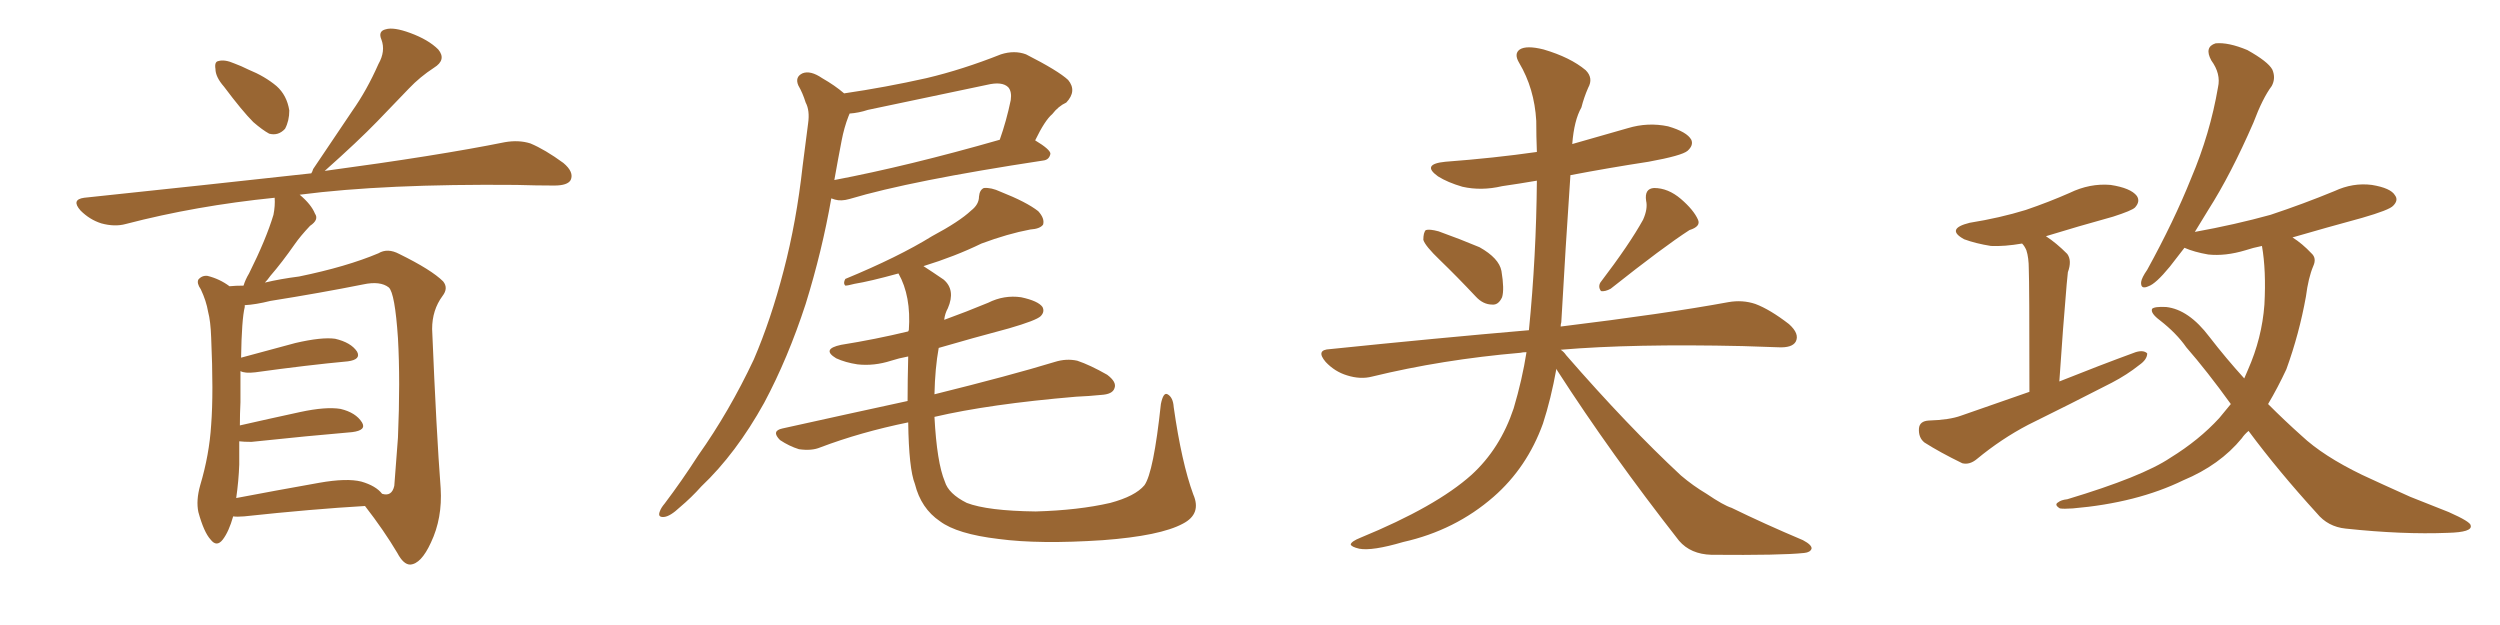 <svg xmlns="http://www.w3.org/2000/svg" xmlns:xlink="http://www.w3.org/1999/xlink" width="600" height="150"><path fill="#996633" padding="10" d="M53.76 20.80L53.76 20.80Q51.71 18.46 51.71 16.55L51.71 16.55Q51.42 14.79 52.44 14.65L52.44 14.65Q53.91 14.21 56.25 15.23L56.25 15.23Q57.86 15.82 59.62 16.70L59.62 16.70Q63.57 18.31 66.36 20.65L66.36 20.65Q68.85 22.85 69.43 26.51L69.43 26.51Q69.43 29.00 68.41 30.91L68.41 30.91Q66.80 32.67 64.60 32.08L64.60 32.08Q62.99 31.20 60.79 29.30L60.79 29.30Q58.15 26.66 53.76 20.80ZM55.96 123.93L55.96 123.93Q54.93 127.59 53.47 129.49L53.47 129.49Q52.00 131.40 50.54 129.49L50.54 129.49Q48.93 127.73 47.61 122.90L47.61 122.90Q47.02 120.12 48.05 116.46L48.05 116.46Q50.24 109.13 50.68 101.95L50.68 101.95Q51.27 94.34 50.68 81.01L50.68 81.01Q50.54 77.05 49.95 74.85L49.95 74.85Q49.51 72.22 48.19 69.43L48.19 69.43Q47.17 67.97 47.61 67.09L47.61 67.09Q48.49 66.06 49.80 66.21L49.80 66.21Q52.73 66.94 55.08 68.70L55.08 68.70Q56.54 68.55 58.45 68.55L58.45 68.55Q58.89 67.09 59.77 65.63L59.77 65.63Q63.87 57.42 65.63 51.56L65.63 51.56Q66.06 49.37 65.92 47.46L65.92 47.46Q47.02 49.37 30.18 53.76L30.18 53.76Q27.54 54.49 24.32 53.61L24.32 53.61Q21.53 52.73 19.34 50.54L19.34 50.54Q16.99 47.90 20.21 47.46L20.21 47.46Q49.51 44.38 74.71 41.60L74.71 41.60Q75 41.16 75.15 40.58L75.15 40.58Q79.98 33.40 84.52 26.66L84.52 26.66Q88.04 21.68 90.82 15.38L90.82 15.38Q92.58 12.30 91.55 9.52L91.55 9.52Q90.67 7.47 92.58 7.03L92.58 7.03Q94.48 6.45 98.44 7.91L98.44 7.91Q102.83 9.52 105.18 11.87L105.18 11.87Q107.23 14.36 104.15 16.26L104.15 16.26Q100.78 18.46 98.14 21.24L98.14 21.24Q94.48 25.05 90.53 29.15L90.53 29.15Q85.99 33.84 77.93 41.02L77.93 41.02Q105.18 37.35 121.14 34.13L121.14 34.13Q124.51 33.54 127.29 34.42L127.29 34.42Q130.81 35.89 135.21 39.11L135.21 39.11Q137.84 41.31 136.96 43.21L136.96 43.21Q136.23 44.53 133.01 44.53L133.01 44.53Q128.76 44.53 123.93 44.38L123.93 44.38Q92.29 44.09 71.92 46.73L71.92 46.73Q74.71 49.07 75.59 51.27L75.59 51.27Q76.61 52.73 74.41 54.20L74.41 54.20Q72.07 56.69 70.75 58.59L70.75 58.59Q67.68 62.99 64.89 66.21L64.89 66.21Q64.16 67.24 63.57 67.82L63.57 67.82Q67.24 66.94 71.78 66.36L71.78 66.36Q83.20 64.01 90.82 60.79L90.82 60.79Q93.02 59.47 95.80 60.94L95.80 60.94Q103.56 64.75 106.35 67.53L106.35 67.53Q107.67 69.14 106.20 71.04L106.20 71.04Q103.71 74.41 103.71 78.96L103.71 78.96Q104.74 103.86 105.76 117.19L105.76 117.19Q106.20 124.37 103.42 130.22L103.42 130.22Q101.07 135.35 98.44 135.50L98.44 135.50Q96.83 135.50 95.36 132.71L95.36 132.71Q92.14 127.29 87.60 121.44L87.60 121.44Q75 122.17 58.59 123.93L58.59 123.93Q56.84 124.07 55.96 123.93ZM86.72 115.58L86.72 115.58L86.72 115.58Q90.23 116.60 91.70 118.51L91.70 118.51Q94.04 119.24 94.63 116.60L94.63 116.60Q94.92 113.09 95.51 105.03L95.51 105.03Q96.09 91.41 95.51 81.15L95.51 81.15Q94.78 70.31 93.31 68.99L93.31 68.99Q91.26 67.38 87.16 68.26L87.16 68.26Q76.90 70.31 64.89 72.22L64.89 72.22Q61.38 73.10 58.74 73.24L58.74 73.24Q58.74 73.54 58.74 73.68L58.74 73.68Q58.01 76.61 57.86 85.84L57.86 85.84Q63.72 84.23 70.90 82.32L70.90 82.32Q77.20 80.86 80.42 81.30L80.42 81.30Q84.23 82.18 85.69 84.38L85.69 84.38Q86.72 86.28 83.50 86.72L83.50 86.72Q73.97 87.60 61.23 89.36L61.23 89.36Q58.74 89.65 57.71 89.06L57.71 89.06Q57.71 92.43 57.71 96.53L57.71 96.53Q57.57 99.32 57.57 102.10L57.57 102.10Q64.01 100.63 72.07 98.88L72.07 98.88Q78.22 97.56 81.74 98.14L81.74 98.14Q85.40 99.02 86.87 101.37L86.87 101.37Q88.04 103.27 84.52 103.71L84.52 103.71Q74.12 104.59 60.35 106.05L60.35 106.05Q58.45 106.05 57.42 105.91L57.42 105.91Q57.42 108.69 57.42 111.47L57.42 111.47Q57.28 115.43 56.69 119.53L56.69 119.53Q65.92 117.77 76.61 115.87L76.61 115.87Q83.20 114.70 86.72 115.58ZM248.44 33.69L248.44 33.69Q252.10 35.89 252.10 36.91L252.10 36.91Q251.81 38.38 250.34 38.53L250.34 38.53Q218.55 43.36 203.91 47.75L203.91 47.75Q201.86 48.34 200.39 47.90L200.39 47.90Q199.95 47.75 199.51 47.61L199.51 47.61Q197.31 60.21 193.36 72.95L193.36 72.95Q189.11 85.99 183.40 96.68L183.40 96.68Q176.66 108.84 168.31 116.75L168.31 116.75Q165.97 119.38 163.18 121.73L163.18 121.73Q160.84 123.93 159.38 124.07L159.38 124.07Q157.76 124.22 158.35 122.75L158.35 122.75Q158.64 121.88 159.52 120.85L159.52 120.85Q163.62 115.43 167.58 109.28L167.58 109.28Q175.05 98.73 180.91 86.28L180.91 86.28Q185.01 76.76 188.09 64.89L188.09 64.89Q191.16 53.17 192.63 39.84L192.63 39.84Q193.36 34.13 193.95 29.59L193.95 29.59Q194.38 26.51 193.36 24.61L193.36 24.61Q192.63 22.27 191.60 20.51L191.60 20.51Q190.72 18.46 192.63 17.58L192.63 17.58Q194.53 16.85 197.31 18.75L197.31 18.75Q200.39 20.51 202.59 22.41L202.59 22.41Q212.55 20.95 222.36 18.75L222.36 18.75Q231.01 16.70 240.23 13.04L240.23 13.04Q243.46 12.01 246.24 13.04L246.24 13.04Q254.00 16.99 256.35 19.19L256.35 19.19Q258.54 21.83 255.91 24.61L255.91 24.61Q254.00 25.49 252.54 27.39L252.54 27.39Q250.78 28.86 248.44 33.69ZM208.30 26.37L208.30 26.37Q206.10 27.10 203.91 27.25L203.91 27.25Q203.76 27.54 203.61 27.98L203.61 27.98Q202.59 30.62 202.00 33.69L202.00 33.69Q201.12 38.23 200.24 43.21L200.24 43.21Q217.97 39.84 239.94 33.54L239.94 33.54Q241.55 29.00 242.58 24.02L242.58 24.02Q242.87 21.97 241.99 20.95L241.99 20.95Q240.53 19.48 236.87 20.36L236.87 20.36Q222.95 23.29 208.30 26.37ZM286.38 118.65L286.38 118.65L286.38 118.65Q288.43 123.34 283.89 125.68L283.89 125.68Q278.47 128.61 264.70 129.64L264.70 129.64Q249.46 130.66 239.65 129.35L239.65 129.35Q229.69 128.17 225.59 125.10L225.59 125.10Q221.04 122.02 219.58 116.16L219.58 116.16Q218.12 112.50 217.97 101.37L217.97 101.37Q206.54 103.71 196.88 107.37L196.88 107.37Q194.82 108.25 191.75 107.81L191.75 107.81Q189.40 107.08 187.21 105.62L187.21 105.62Q185.01 103.42 187.79 102.83L187.79 102.83Q203.61 99.32 217.82 96.24L217.82 96.24Q217.82 91.41 217.97 85.55L217.97 85.55Q215.63 85.99 213.87 86.57L213.87 86.57Q209.77 87.89 205.81 87.45L205.81 87.45Q202.88 87.01 200.68 85.99L200.68 85.99Q197.02 83.79 201.86 82.76L201.86 82.76Q210.06 81.45 217.97 79.54L217.97 79.54Q217.97 79.39 218.12 79.25L218.12 79.25Q218.70 71.04 215.63 65.63L215.63 65.63Q208.74 67.53 205.08 68.12L205.08 68.12Q203.47 68.55 202.88 68.55L202.88 68.55Q202.29 67.97 202.88 66.94L202.88 66.94Q215.63 61.67 223.68 56.69L223.68 56.69Q230.27 53.17 233.06 50.54L233.06 50.54Q234.96 49.07 234.96 47.17L234.96 47.17Q235.11 45.56 236.13 45.12L236.13 45.12Q237.89 44.97 240.09 46.00L240.09 46.00Q246.39 48.49 249.17 50.68L249.17 50.68Q250.78 52.44 250.34 53.91L250.34 53.91Q249.61 54.93 247.27 55.08L247.27 55.08Q241.85 56.10 235.55 58.45L235.55 58.45Q229.25 61.52 221.63 63.87L221.63 63.87Q223.68 65.19 226.46 67.09L226.46 67.09Q229.39 69.58 227.49 73.97L227.49 73.97Q226.76 75.29 226.61 76.76L226.61 76.76Q231.88 74.85 237.16 72.66L237.16 72.66Q240.97 70.75 245.07 71.34L245.07 71.34Q249.17 72.22 250.20 73.68L250.20 73.68Q250.78 74.85 249.76 75.88L249.76 75.88Q248.73 76.90 242.14 78.81L242.14 78.81Q233.35 81.15 225.29 83.50L225.29 83.50Q224.41 88.33 224.27 94.63L224.27 94.63Q242.58 90.09 253.13 86.87L253.13 86.87Q255.91 85.99 258.54 86.57L258.54 86.57Q261.62 87.60 265.72 89.94L265.72 89.94Q268.07 91.70 267.48 93.16L267.48 93.16Q267.04 94.63 264.26 94.78L264.26 94.78Q261.47 95.07 258.25 95.21L258.25 95.21Q237.45 96.97 224.27 100.05L224.27 100.05Q224.85 111.04 226.76 115.58L226.76 115.58Q227.64 118.51 232.03 120.70L232.03 120.70Q237.01 122.61 248.58 122.75L248.58 122.75Q258.84 122.46 266.46 120.70L266.46 120.70Q272.46 119.09 274.66 116.46L274.66 116.46Q276.86 113.38 278.61 96.97L278.61 96.97Q279.20 94.04 280.22 94.63L280.22 94.63Q281.54 95.36 281.69 97.71L281.69 97.71Q283.59 111.04 286.38 118.65ZM345.56 62.40L345.56 62.40Q342.04 59.03 341.60 57.57L341.60 57.57Q341.60 55.81 342.19 55.22L342.19 55.22Q343.07 54.93 345.26 55.52L345.26 55.52Q350.54 57.42 355.08 59.33L355.08 59.33Q359.77 61.96 360.35 65.04L360.35 65.04Q361.08 69.43 360.50 71.34L360.50 71.34Q359.62 73.24 358.15 73.10L358.15 73.10Q355.96 73.10 354.20 71.19L354.20 71.19Q349.66 66.36 345.56 62.40ZM394.34 52.73L394.34 52.73Q395.51 50.10 395.07 48.19L395.07 48.19Q394.63 45.26 396.97 45.12L396.97 45.12Q400.34 45.12 403.42 47.75L403.42 47.75Q406.49 50.39 407.52 52.73L407.52 52.73Q408.25 54.35 405.47 55.22L405.47 55.22Q399.32 59.18 386.57 69.29L386.57 69.29Q385.25 70.02 384.23 69.87L384.23 69.87Q383.50 68.85 384.08 67.82L384.08 67.82Q391.11 58.59 394.34 52.73ZM373.54 88.48L373.54 88.48L373.54 88.48Q372.22 95.80 370.31 101.66L370.31 101.66Q366.50 112.21 358.45 119.24L358.45 119.24Q349.22 127.29 336.77 130.08L336.77 130.08Q329.30 132.28 326.22 131.69L326.22 131.69Q324.32 131.25 324.17 130.66L324.17 130.66Q324.32 129.93 326.51 129.05L326.51 129.05Q344.68 121.58 353.17 113.96L353.17 113.96Q360.06 107.67 363.28 98.00L363.28 98.00Q365.33 91.11 366.36 84.52L366.36 84.52Q365.48 84.52 364.89 84.67L364.89 84.67Q346.14 86.28 329.30 90.38L329.30 90.38Q326.51 91.11 323.29 90.09L323.29 90.09Q320.36 89.21 318.16 86.87L318.16 86.87Q315.67 83.94 319.19 83.79L319.19 83.79Q344.82 81.15 366.94 79.25L366.94 79.25Q368.70 61.52 368.85 43.36L368.85 43.36Q364.60 44.09 360.50 44.68L360.50 44.68Q355.52 45.85 350.98 44.82L350.98 44.82Q347.46 43.80 345.12 42.33L345.12 42.33Q341.02 39.40 346.88 38.82L346.88 38.82Q358.59 37.94 368.85 36.47L368.85 36.47Q368.70 32.67 368.70 29.00L368.70 29.00Q368.26 21.24 364.60 15.09L364.60 15.09Q363.28 12.89 364.75 11.87L364.75 11.87Q366.36 10.84 370.46 11.87L370.46 11.87Q376.90 13.77 380.57 16.85L380.57 16.85Q382.47 18.75 381.15 21.09L381.15 21.09Q380.13 23.44 379.54 25.78L379.54 25.78Q377.78 28.86 377.34 34.57L377.34 34.57Q383.94 32.67 390.67 30.76L390.67 30.76Q395.51 29.30 400.34 30.32L400.34 30.32Q404.88 31.64 405.91 33.54L405.91 33.54Q406.49 34.86 405.03 36.18L405.03 36.18Q403.71 37.35 395.65 38.82L395.65 38.82Q386.13 40.28 376.90 42.04L376.90 42.04Q375.73 59.18 374.71 77.34L374.71 77.34Q374.56 77.78 374.56 78.37L374.56 78.37Q399.76 75.29 414.84 72.51L414.84 72.51Q418.21 71.92 421.29 72.95L421.29 72.95Q424.80 74.27 429.35 77.78L429.35 77.78Q431.98 80.13 430.96 82.03L430.96 82.03Q430.08 83.50 426.86 83.35L426.86 83.35Q422.75 83.20 418.21 83.06L418.21 83.06Q391.85 82.47 374.56 83.94L374.56 83.94Q375.29 84.38 375.88 85.25L375.88 85.25Q390.67 102.25 403.42 114.11L403.42 114.11Q406.35 116.60 409.57 118.51L409.57 118.51Q413.67 121.29 415.58 121.88L415.58 121.88Q423.34 125.68 432.71 129.64L432.71 129.64Q434.91 130.81 434.77 131.69L434.77 131.69Q434.47 132.57 433.01 132.71L433.01 132.71Q427.59 133.30 410.74 133.15L410.74 133.15Q405.76 133.01 402.98 129.79L402.98 129.79Q386.57 108.84 373.83 89.06L373.83 89.06Q373.54 88.62 373.54 88.48ZM487.06 94.04L487.06 94.04Q487.06 67.82 486.91 64.60L486.91 64.60Q486.91 61.82 486.33 60.06L486.33 60.06Q485.89 59.03 485.30 58.45L485.30 58.45Q481.05 59.18 477.83 59.03L477.83 59.03Q474.17 58.45 471.39 57.42L471.39 57.42Q466.85 54.93 472.71 53.47L472.71 53.47Q480.03 52.29 486.18 50.39L486.18 50.39Q491.75 48.49 496.73 46.29L496.73 46.29Q501.56 43.95 506.54 44.38L506.54 44.38Q511.38 45.12 512.84 47.02L512.84 47.02Q513.72 48.34 512.40 49.80L512.40 49.80Q511.67 50.54 507.13 52.00L507.13 52.00Q498.63 54.35 491.02 56.69L491.02 56.69Q493.51 58.30 496.14 60.94L496.14 60.94Q497.31 62.55 496.29 65.33L496.29 65.33Q496.14 66.50 496.00 68.26L496.00 68.26Q495.12 78.37 494.24 91.55L494.24 91.55Q503.76 87.74 512.55 84.52L512.55 84.52Q514.45 83.94 515.33 84.81L515.33 84.81Q515.33 86.28 513.43 87.60L513.43 87.60Q510.50 89.94 506.84 91.85L506.84 91.85Q496.88 96.97 486.77 101.95L486.77 101.95Q480.32 105.32 474.46 110.16L474.46 110.16Q472.71 111.62 470.95 111.18L470.95 111.18Q465.53 108.54 461.87 106.20L461.87 106.20Q460.40 105.03 460.55 102.83L460.55 102.83Q460.69 101.07 462.89 100.93L462.89 100.93Q467.87 100.78 470.65 99.76L470.65 99.76Q479.00 96.83 487.06 94.04ZM539.65 103.42L539.65 103.42L539.65 103.42Q538.62 104.30 538.04 105.18L538.04 105.18Q532.76 111.62 523.97 115.28L523.97 115.28Q512.84 120.70 497.46 122.02L497.46 122.02Q495.26 122.17 494.38 122.02L494.38 122.02Q492.92 121.14 493.95 120.56L493.95 120.56Q494.68 119.97 496.14 119.82L496.14 119.82Q514.16 114.40 520.90 109.86L520.90 109.86Q527.78 105.62 532.62 100.34L532.62 100.34Q533.94 98.73 535.40 96.97L535.40 96.97Q529.69 89.06 524.71 83.35L524.71 83.35Q522.36 79.98 518.41 76.90L518.41 76.90Q516.06 75.15 516.50 74.12L516.50 74.12Q517.09 73.54 519.87 73.68L519.87 73.68Q525.29 74.27 530.27 80.86L530.27 80.86Q534.23 85.99 538.62 90.82L538.62 90.82Q539.06 89.79 539.50 88.77L539.50 88.77Q542.87 81.15 543.46 73.10L543.46 73.10Q543.90 64.89 542.87 59.03L542.87 59.03Q540.67 59.47 538.92 60.06L538.92 60.06Q534.08 61.52 529.98 61.08L529.98 61.08Q526.61 60.50 524.27 59.47L524.27 59.47Q522.22 62.11 520.75 64.01L520.75 64.01Q517.38 68.12 515.63 68.70L515.63 68.70Q513.72 69.58 513.87 67.68L513.87 67.68Q514.01 66.65 515.33 64.75L515.33 64.75Q521.78 53.03 525.88 42.77L525.88 42.77Q530.42 32.08 532.32 20.95L532.32 20.95Q533.06 17.72 530.71 14.50L530.71 14.50Q528.96 11.28 531.74 10.40L531.74 10.40Q534.81 10.11 539.36 12.01L539.36 12.01Q544.34 14.79 545.36 16.70L545.36 16.70Q546.24 18.75 545.21 20.65L545.21 20.65Q543.02 23.58 540.82 29.44L540.82 29.44Q535.40 41.89 529.98 50.39L529.98 50.39Q528.22 53.32 526.76 55.66L526.76 55.66Q536.43 53.91 544.92 51.56L544.92 51.56Q552.83 48.93 560.30 45.85L560.30 45.85Q564.70 43.80 569.24 44.38L569.24 44.38Q573.78 45.12 574.80 46.88L574.80 46.88Q575.68 48.05 574.37 49.37L574.37 49.37Q573.49 50.39 566.89 52.29L566.89 52.29Q558.25 54.64 550.20 56.98L550.20 56.98Q552.54 58.45 554.74 60.79L554.74 60.79Q556.05 61.96 555.18 63.87L555.18 63.87Q554.00 66.65 553.42 71.19L553.42 71.19Q551.81 80.13 548.73 88.62L548.73 88.62Q546.68 93.02 544.34 96.97L544.34 96.97Q548.29 100.93 552.39 104.59L552.39 104.59Q557.52 109.42 566.89 113.96L566.89 113.96Q571.29 116.02 578.47 119.24L578.47 119.24Q583.30 121.14 587.70 122.90L587.70 122.90Q592.97 125.24 592.97 126.12L592.97 126.12Q593.41 127.73 587.55 127.88L587.55 127.88Q576.56 128.32 562.94 126.86L562.94 126.86Q558.69 126.42 556.05 123.19L556.05 123.19Q546.83 113.09 539.65 103.42Z"/></svg>